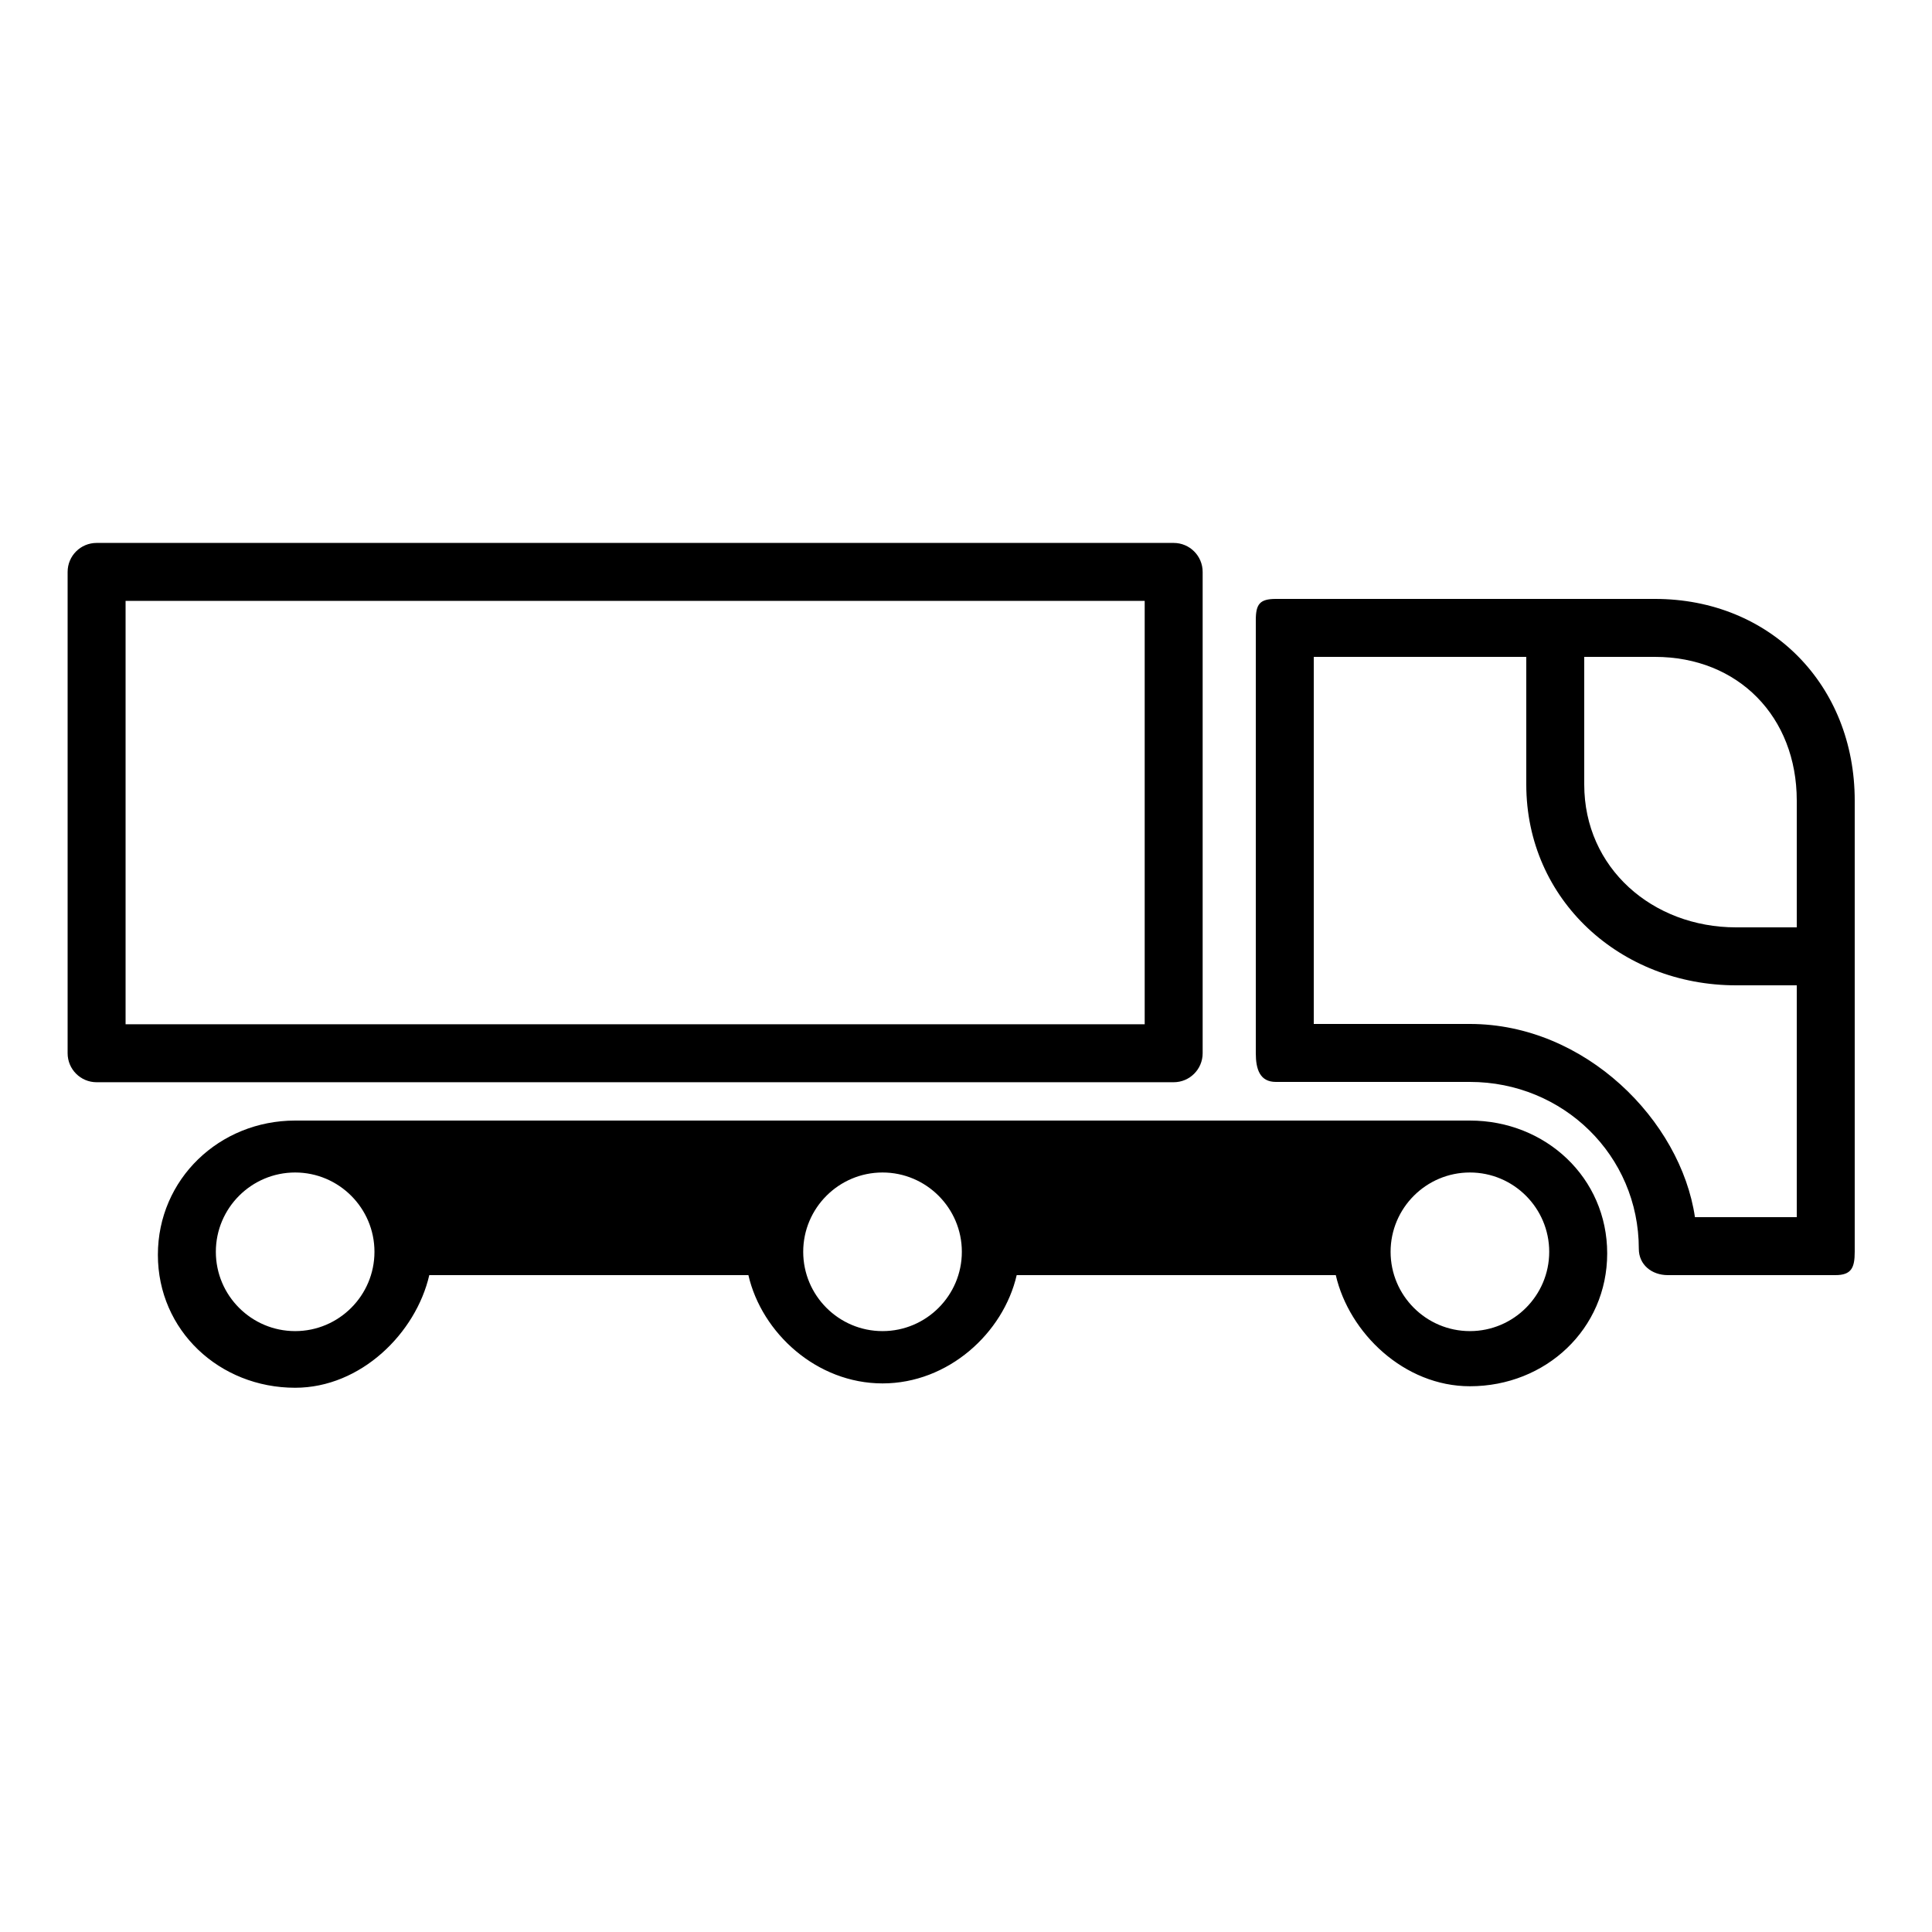 <svg xmlns="http://www.w3.org/2000/svg" xmlns:xlink="http://www.w3.org/1999/xlink" version="1.1" x="0px" y="0px" viewBox="0 0 100 100" enable-background="new 0 0 100 100" xml:space="preserve" style="max-width:100%" height="100%"><g style="" fill="currentColor"><path d="M60.749,56.016H5c-0.829,0-1.5-0.672-1.5-1.5V29.602c0-0.829,0.671-1.5,1.5-1.5h55.749c0.828,0,1.5,0.671,1.5,1.5v24.914   C62.249,55.344,61.577,56.016,60.749,56.016z M6.5,53.016h52.749V31.102H6.5V53.016z" style="" fill="currentColor"></path></g><path d="M85.657,31H80.52H66.038C65.21,31,65,31.265,65,32.093v22.422C65,55.344,65.21,56,66.038,56h10.044  c4.821,0,8.743,3.799,8.743,8.639c0,0.828,0.672,1.361,1.5,1.361H95c0.828,0,1-0.379,1-1.207V49.949v-8.513  C96,35.458,91.636,31,85.657,31z M93,41.436V48h-3.139C85.537,48,82,44.931,82,40.606V34h3.657C89.981,34,93,37.111,93,41.436z   M93,63h-5.27c-0.737-5-5.68-10-11.648-10H68V34h11v6.606C79,46.584,83.883,51,89.861,51H93V63z" style="" fill="currentColor"></path><path d="M76.082,58H15.277c-3.918,0-7.105,3.031-7.105,6.949s3.188,6.881,7.105,6.881c3.403,0,6.252-2.83,6.943-5.83h16.517  c0.691,3,3.54,5.605,6.943,5.605c3.403,0,6.252-2.605,6.944-5.605h16.516c0.691,3,3.54,5.752,6.943,5.752  c3.918,0,7.105-2.958,7.105-6.876S80,58,76.082,58z M15.277,68.898c-2.264,0-4.105-1.842-4.105-4.105s1.842-4.105,4.105-4.105  s4.105,1.842,4.105,4.105S17.541,68.898,15.277,68.898z M45.679,68.898c-2.264,0-4.105-1.842-4.105-4.105s1.842-4.105,4.105-4.105  c2.264,0,4.106,1.842,4.106,4.105S47.943,68.898,45.679,68.898z M76.082,68.898c-2.264,0-4.105-1.842-4.105-4.105  s1.842-4.105,4.105-4.105s4.105,1.842,4.105,4.105S78.346,68.898,76.082,68.898z" style="" fill="currentColor"></path></svg>
